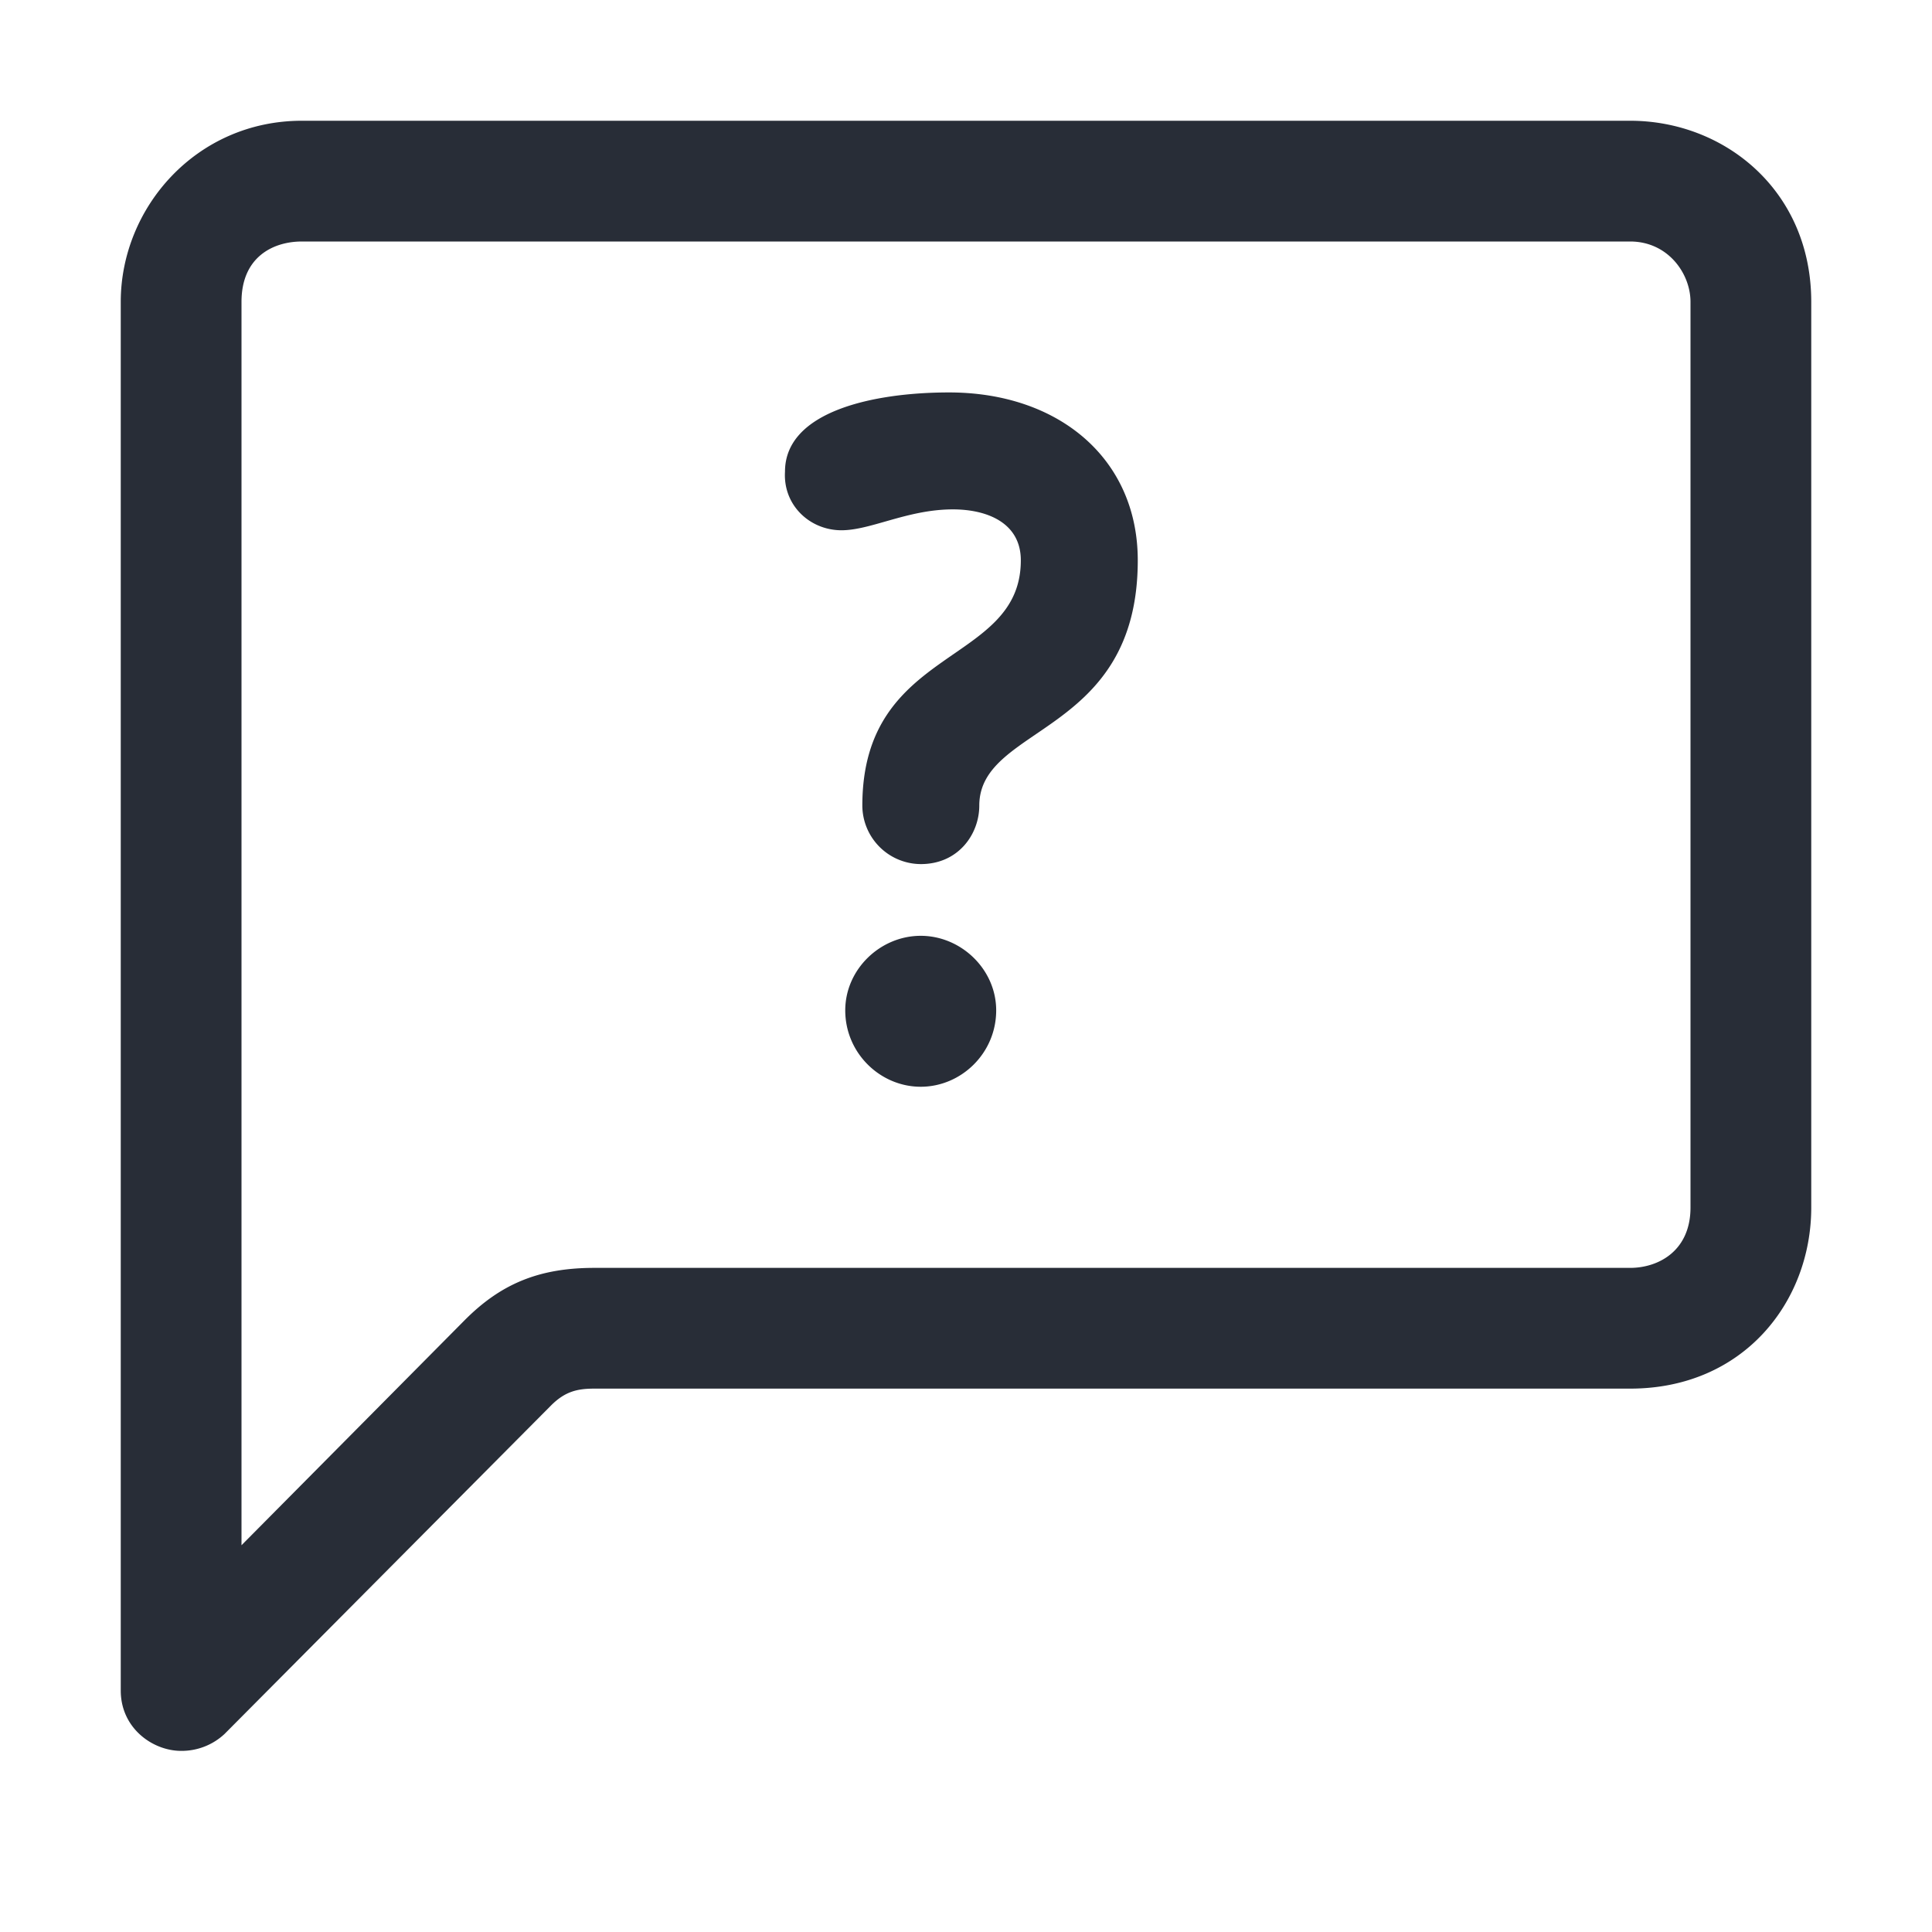 <svg xmlns="http://www.w3.org/2000/svg" id="communication-question-32" width="32" height="32" viewBox="0 0 32 32"><g fill="none" fill-rule="evenodd" class="symbols"><g fill="#282D37" class="question"><path d="M27 2c1.563 0 3 1.156 3 3v15c0 1.563-1.123 3-3 3H9.844c-.281 0-.485.046-.719.281L3.719 28.72A1.04 1.04 0 0 1 3 29c-.469 0-1-.374-1-1V5c0-1.563 1.254-3 3-3h22Zm0 2H5c-.469 0-1 .25-1 1v20.594l3.688-3.719c.605-.612 1.24-.875 2.156-.875H27c.469 0 1-.281 1-1V5c0-.469-.372-1-1-1ZM15.25 15.5c.67 0 1.25.556 1.25 1.235 0 .71-.58 1.265-1.25 1.265S14 17.444 14 16.735c0-.68.58-1.235 1.25-1.235Zm.47-9c1.813 0 3.125 1.094 3.125 2.781 0 2.906-2.625 2.719-2.625 4.063 0 .468-.343.968-.968.968a.973.973 0 0 1-.969-.968c0-2.657 2.625-2.313 2.625-4.063 0-.625-.563-.844-1.125-.844-.781 0-1.406.375-1.906.344-.5-.031-.907-.437-.875-.969 0-1 1.468-1.312 2.718-1.312Z" class="color"/></g></g></svg>